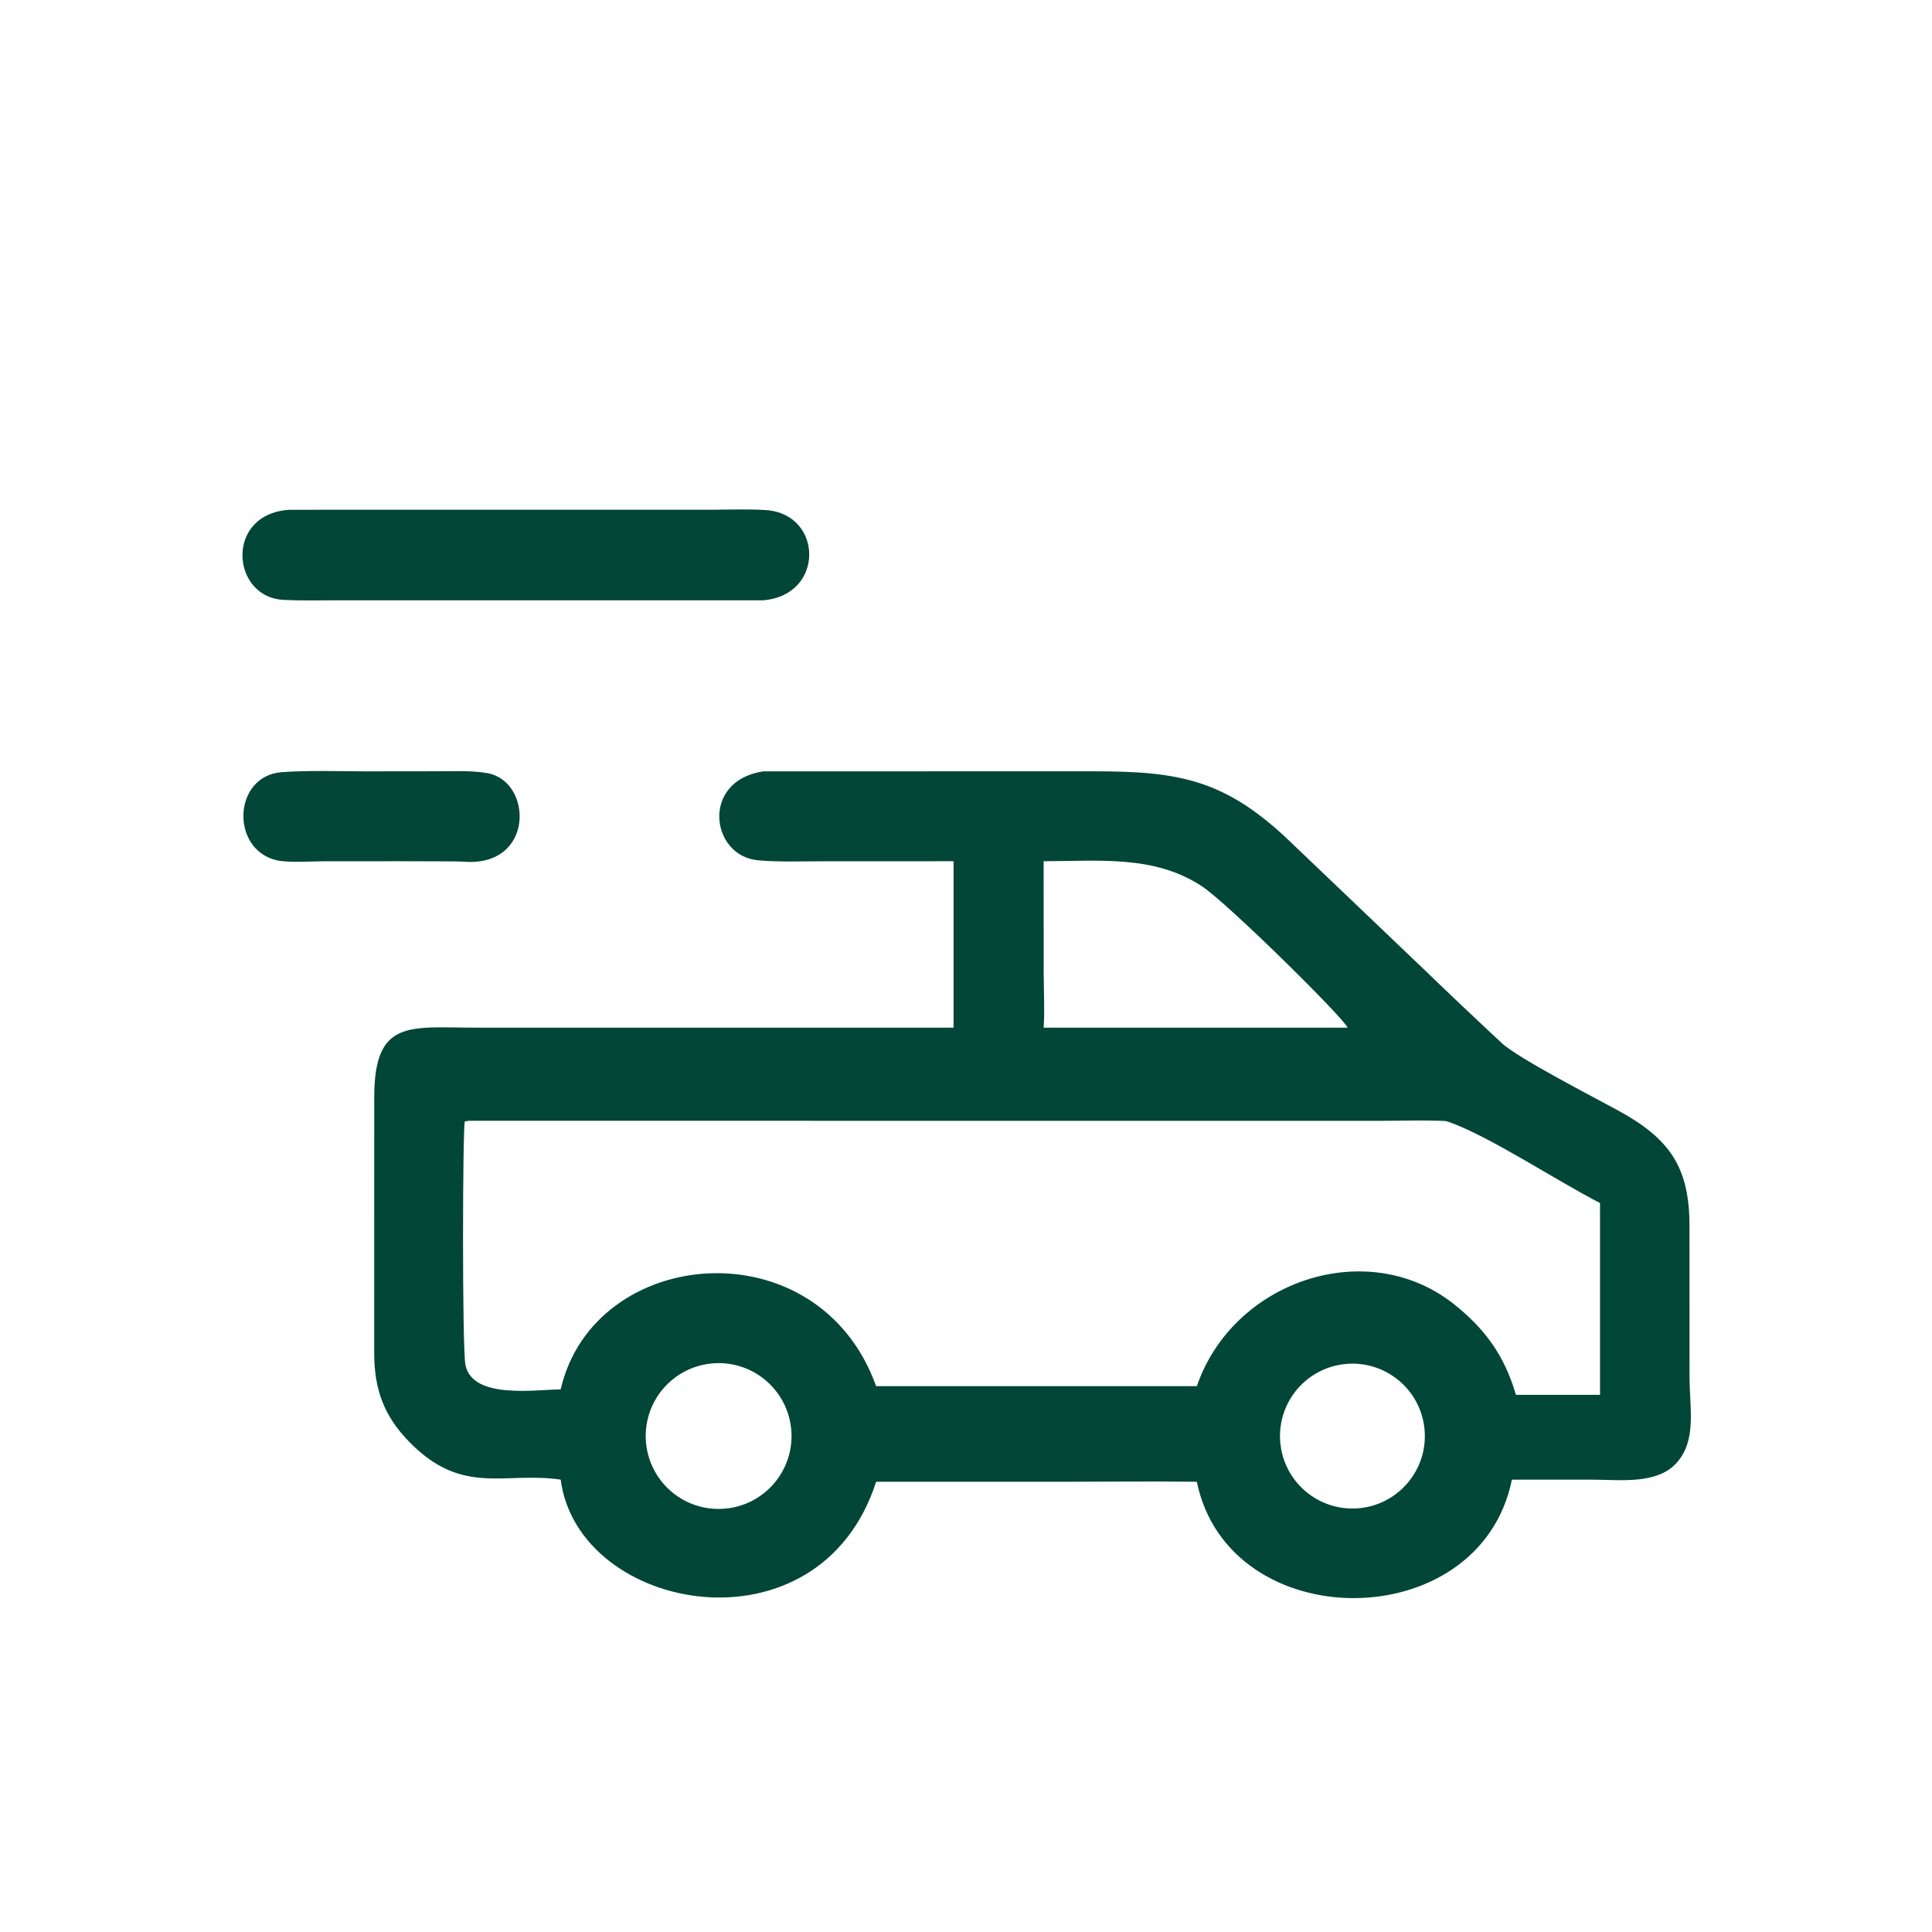 <svg width="48" height="48" viewBox="0 0 48 48" fill="none" xmlns="http://www.w3.org/2000/svg">
<path d="M18.959 14.914L8.257 14.915C7.848 14.915 7.445 14.926 7.035 14.903C5.733 14.832 5.58 12.742 7.214 12.665L17.708 12.664C18.134 12.663 18.619 12.644 19.04 12.674C20.452 12.776 20.495 14.792 18.959 14.914Z" fill="#014637"/>
<path d="M9.928 21.397L8.037 21.398C7.719 21.4 7.141 21.44 6.862 21.37C5.719 21.094 5.789 19.271 7.005 19.184C7.684 19.136 8.412 19.163 9.094 19.164L10.882 19.162C11.281 19.162 11.713 19.14 12.105 19.208C13.238 19.406 13.285 21.53 11.545 21.41C11.405 21.4 11.222 21.402 11.076 21.4L9.928 21.397Z" fill="#014637"/>
<path d="M23.691 21.397L20.454 21.398C19.93 21.398 19.344 21.421 18.828 21.373C17.651 21.264 17.406 19.393 18.966 19.164C18.972 19.164 18.979 19.164 18.986 19.164L27.178 19.163C29.278 19.163 30.433 19.358 32.047 20.904L35.371 24.077C36.011 24.695 36.66 25.309 37.312 25.916C37.697 26.282 39.653 27.29 40.2 27.589C41.5 28.299 41.972 29.009 41.975 30.456L41.976 34.204C41.975 34.983 42.165 35.783 41.649 36.351C41.161 36.888 40.238 36.762 39.568 36.762L37.563 36.761C36.767 40.68 30.527 40.674 29.735 36.814C28.625 36.8 27.487 36.814 26.375 36.814H21.767C20.359 41.191 14.364 40.081 13.93 36.761C12.541 36.555 11.5 37.177 10.179 35.834C9.539 35.183 9.297 34.519 9.297 33.614L9.298 27.255C9.3 25.306 10.184 25.532 11.831 25.532L23.691 25.532V21.397ZM25.929 21.397L25.93 24.144C25.931 24.578 25.958 25.117 25.929 25.532H33.479C33.436 25.343 30.51 22.446 29.858 22.017C28.674 21.239 27.303 21.395 25.929 21.397ZM11.659 27.845L11.549 27.86C11.494 27.941 11.479 33.479 11.564 33.911C11.735 34.777 13.325 34.521 13.93 34.519C14.754 30.939 20.33 30.438 21.767 34.439H29.735C30.63 31.832 33.936 30.707 36.087 32.373C36.888 33.001 37.379 33.678 37.663 34.655H39.752V29.888C38.692 29.349 36.95 28.191 35.951 27.86C35.835 27.822 34.463 27.847 34.247 27.847L11.659 27.845ZM17.67 33.876C17.02 33.942 16.456 34.353 16.194 34.951C15.932 35.55 16.013 36.243 16.405 36.766C16.797 37.288 17.44 37.559 18.088 37.474C19.07 37.346 19.768 36.453 19.653 35.469C19.539 34.485 18.655 33.775 17.67 33.876ZM33.365 33.895C32.379 34.026 31.686 34.931 31.817 35.916C31.948 36.902 32.853 37.594 33.839 37.463C34.823 37.331 35.515 36.427 35.384 35.442C35.254 34.458 34.349 33.765 33.365 33.895Z" fill="#014637"/>
</svg>
